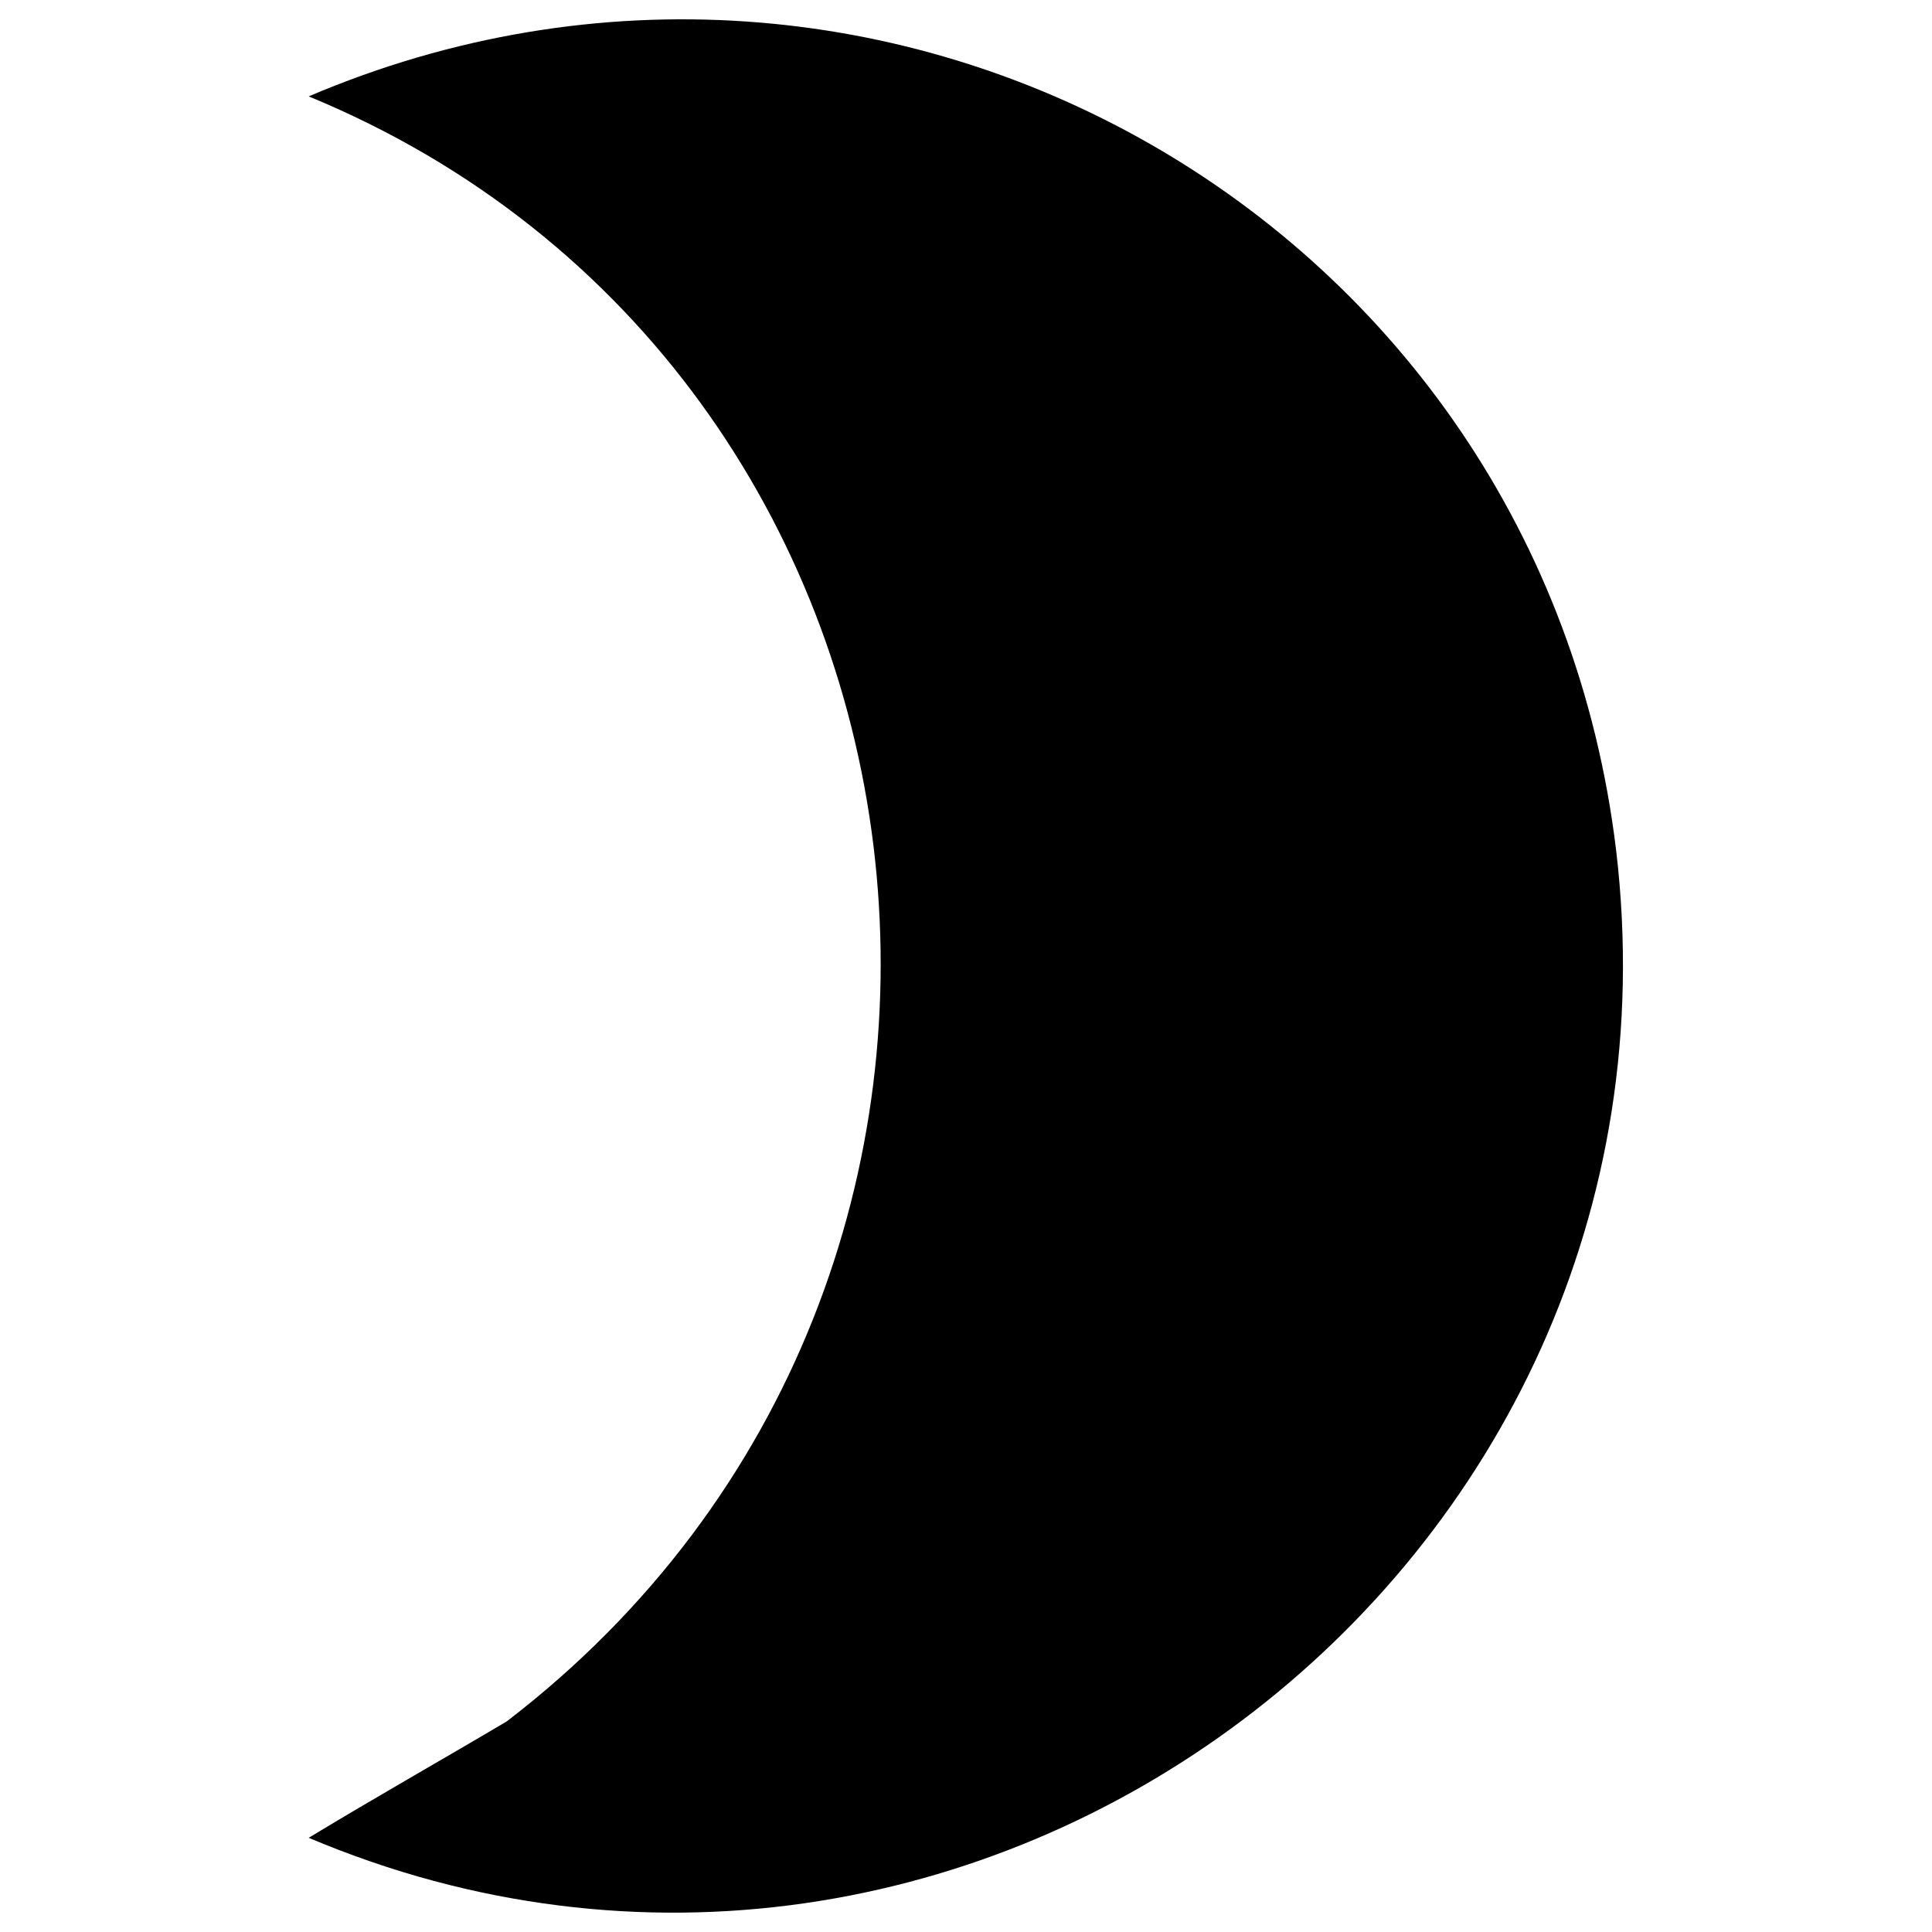 <svg xmlns="http://www.w3.org/2000/svg" version="1.1" xmlns:xlink="http://www.w3.org/1999/xlink" width="100%" height="100%" id="svgWorkerArea" viewBox="0 0 400 400" xmlns:artdraw="https://artdraw.muisca.co" style="background: white;"><defs id="defsdoc"><pattern id="patternBool" x="0" y="0" width="10" height="10" patternUnits="userSpaceOnUse" patternTransform="rotate(35)"><circle cx="5" cy="5" r="4" style="stroke: none;fill: #ff000070;"></circle></pattern></defs><g id="fileImp-215799733" class="cosito"><path id="pathImp-608378516" fill="#000000" class="grouped" d="M63.912 380.498C201.212 438.556 352.212 325.356 334.612 176.125 318.912 45.356 183.512-31.044 63.912 19.954 201.212 76.556 224.712 264.556 104.912 356.398 91.312 364.456 77.512 372.256 63.912 380.498 63.912 380.056 63.912 380.056 63.912 380.498"></path></g></svg>